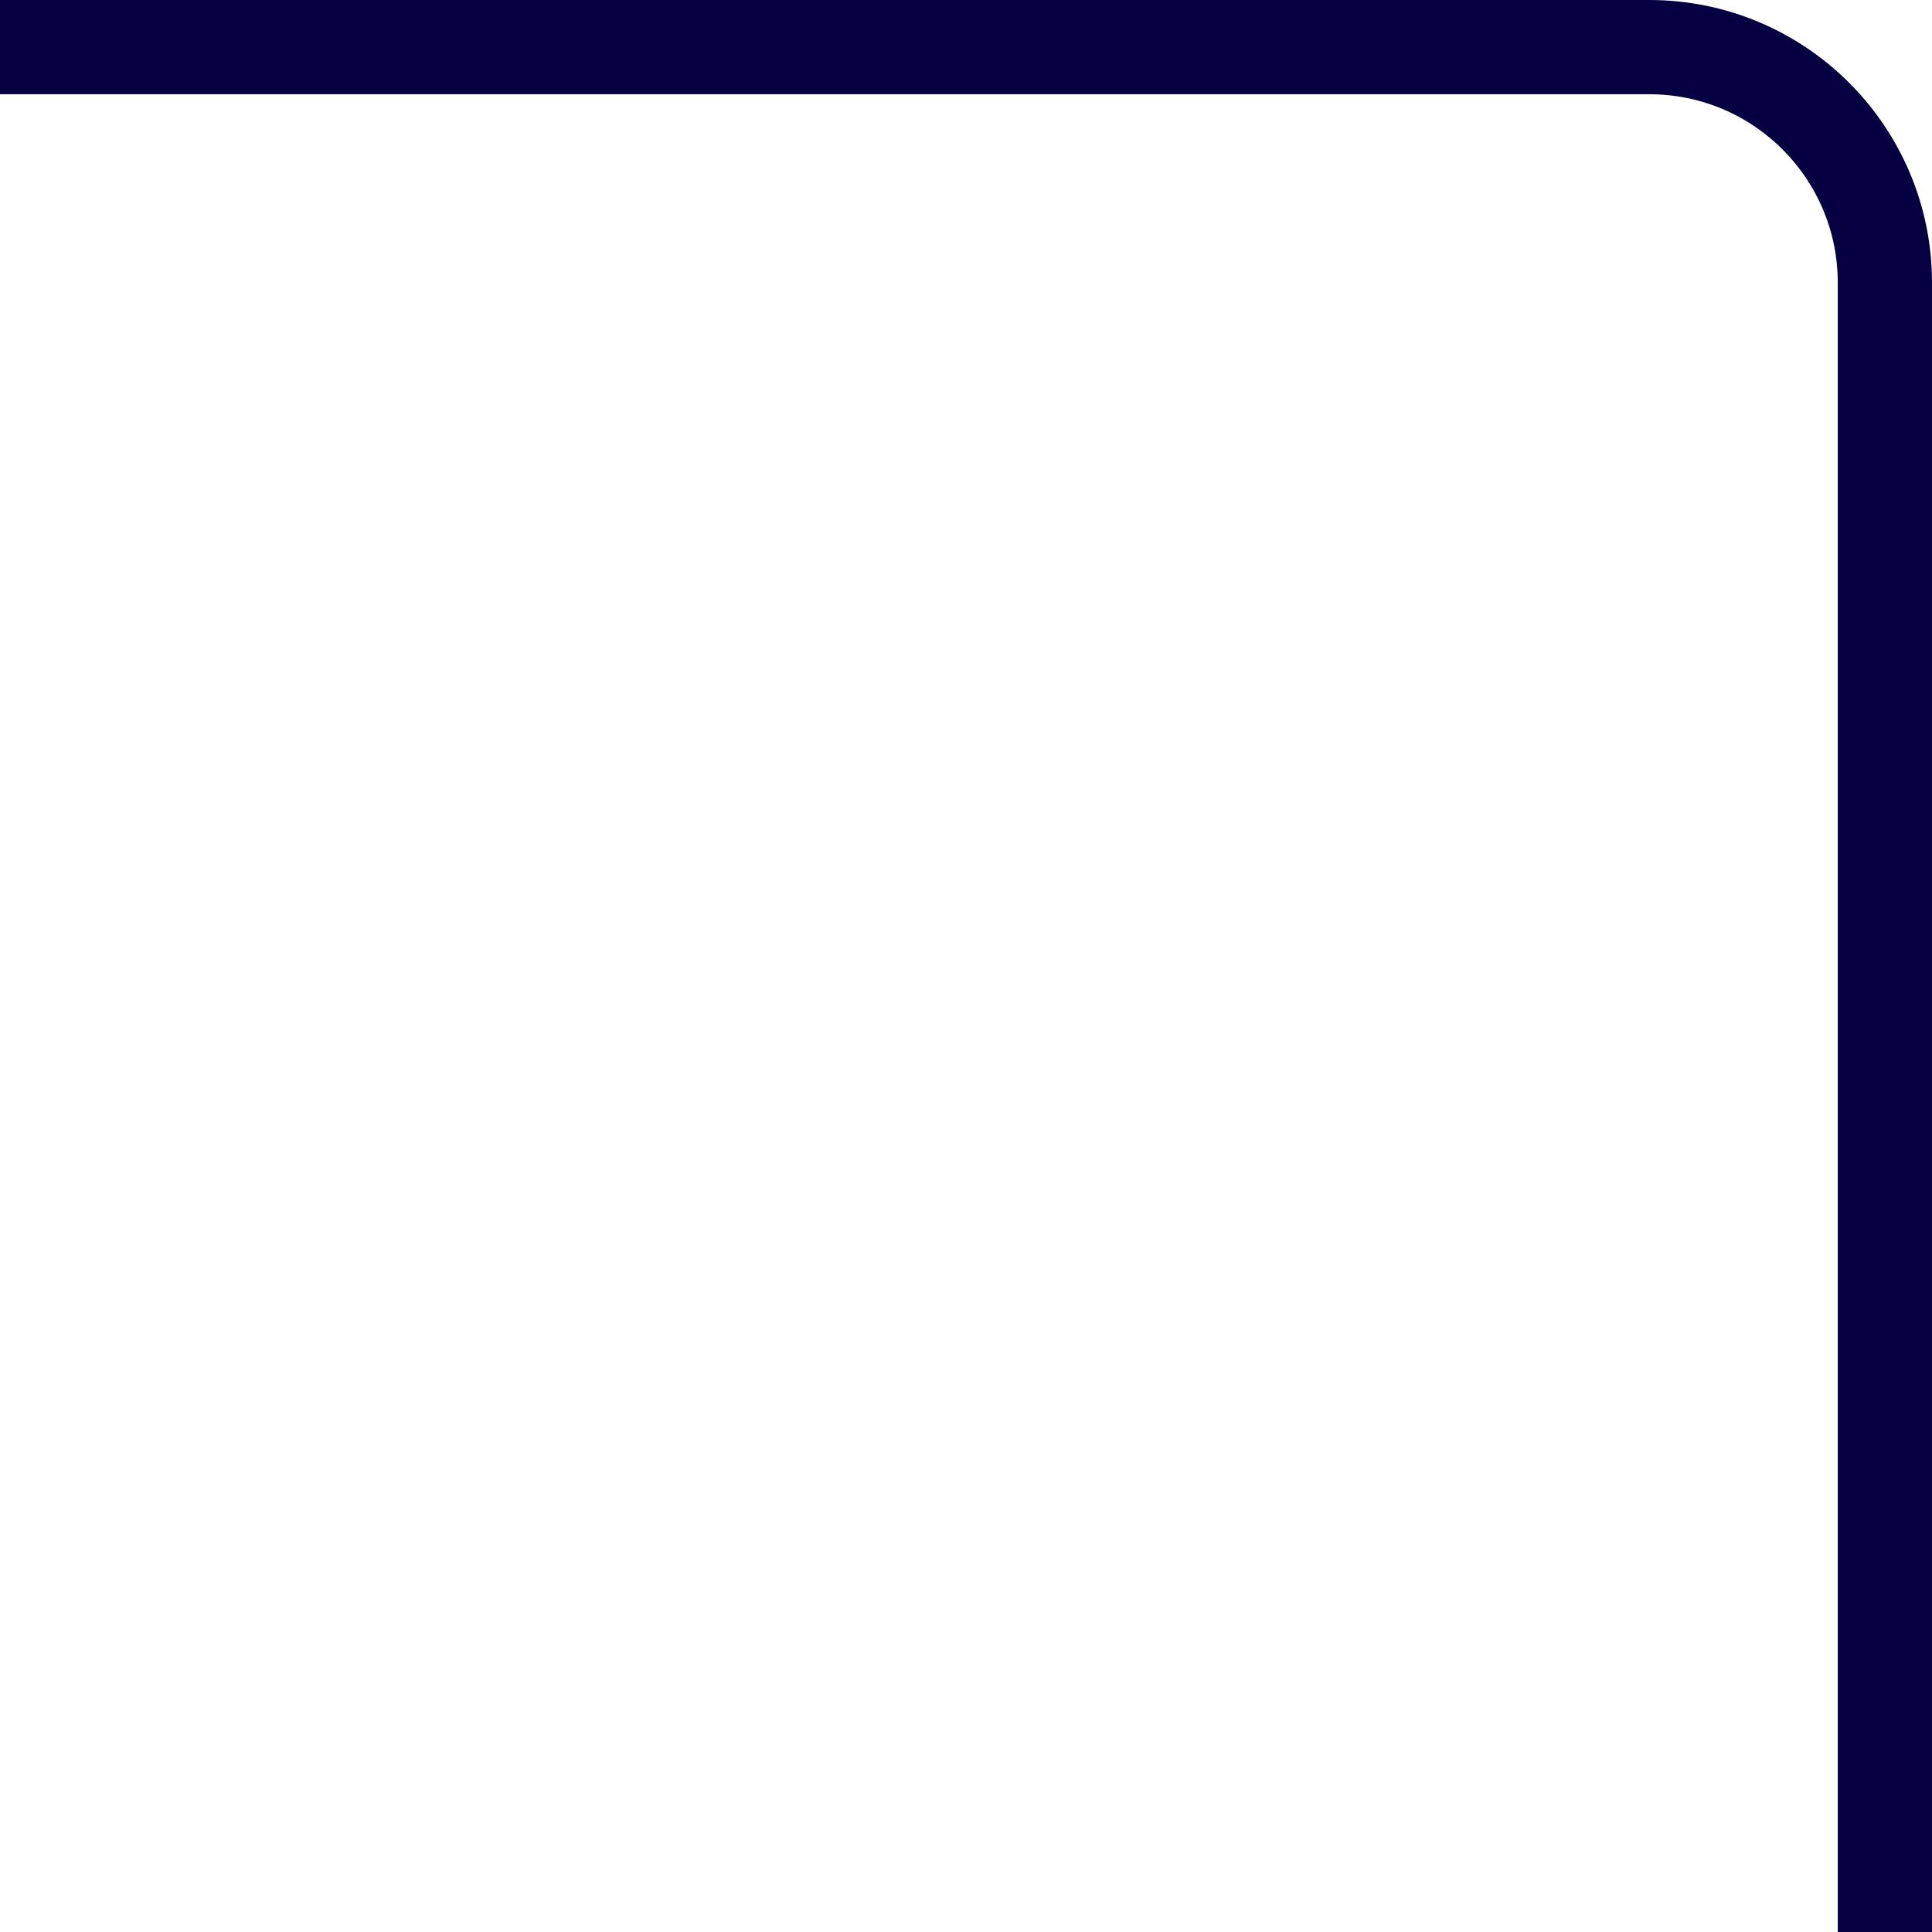 <?xml version="1.0" encoding="UTF-8"?> <svg xmlns="http://www.w3.org/2000/svg" width="41" height="41" viewBox="0 0 41 41" fill="none"><path d="M40 41L40 6C40 3.239 37.761 1 35 1L-6.55651e-07 1" stroke="#060042" stroke-width="2"></path></svg> 